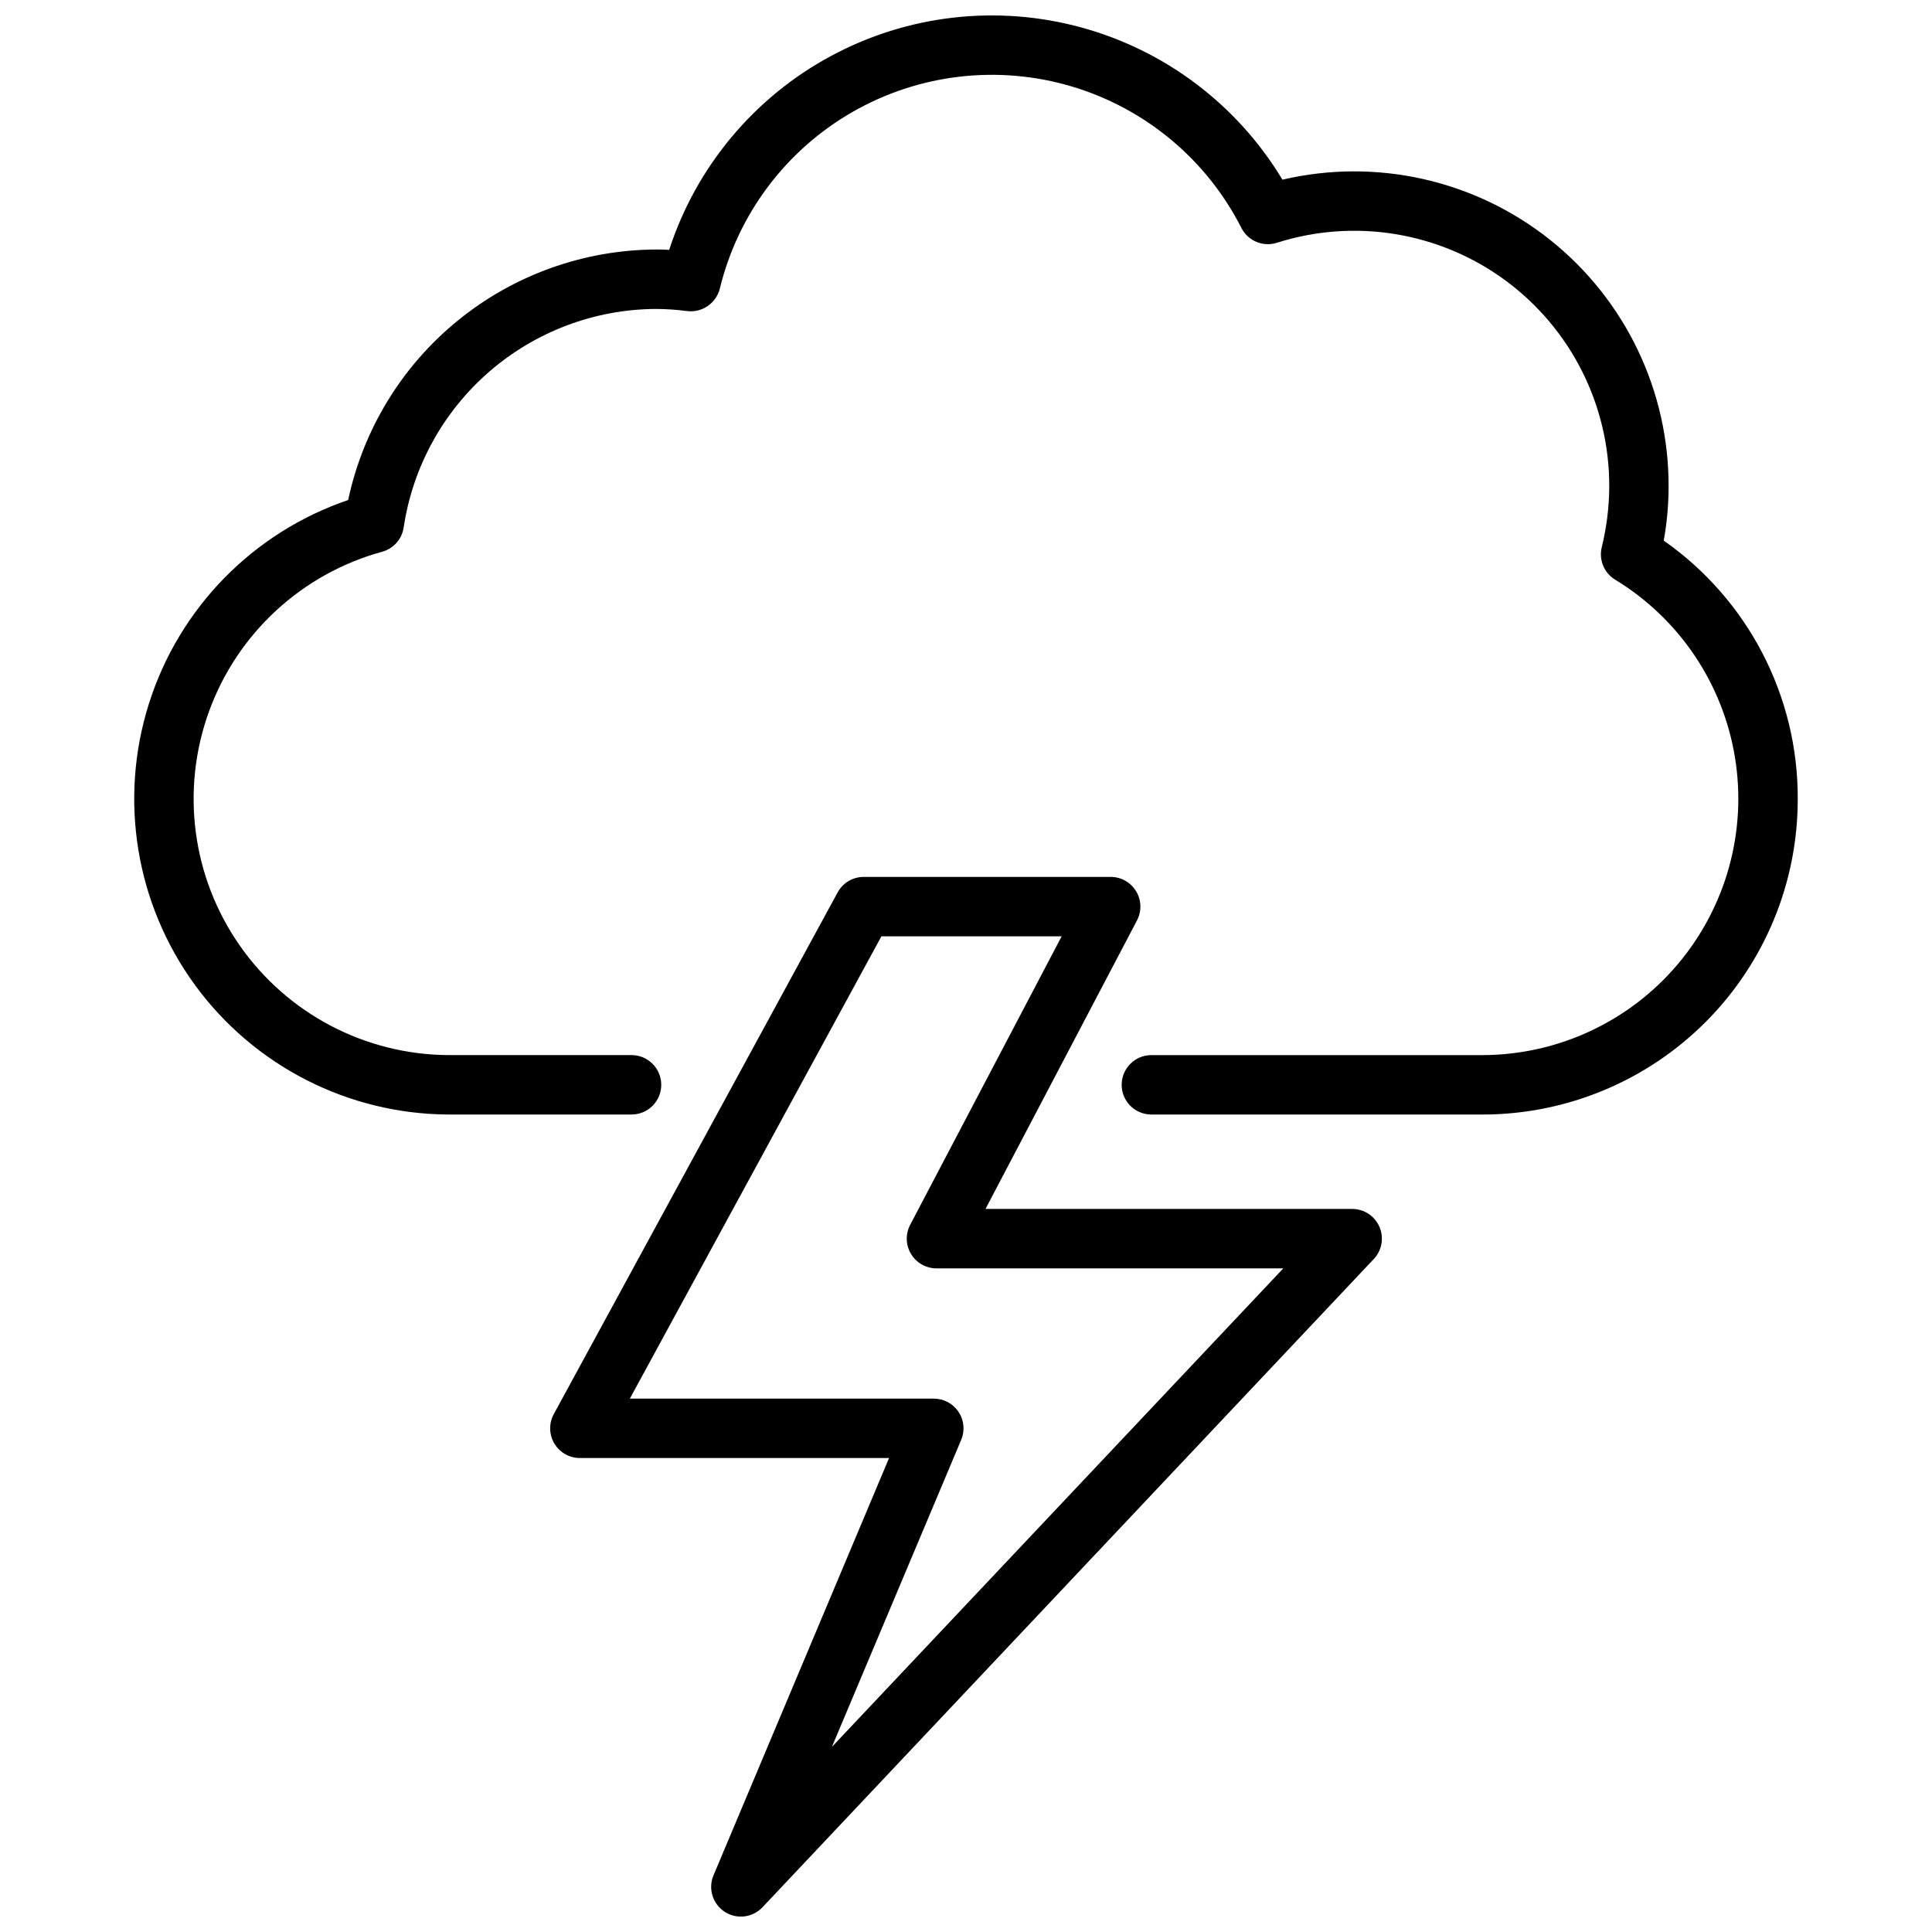 <?xml version="1.0" encoding="UTF-8"?>
<!-- Uploaded to: ICON Repo, www.svgrepo.com, Generator: ICON Repo Mixer Tools -->
<svg width="800px" height="800px" version="1.1" viewBox="144 144 512 512" xmlns="http://www.w3.org/2000/svg">
 <defs>
  <clipPath id="a">
   <path d="m179 148.09h442v503.81h-442z"/>
  </clipPath>
 </defs>
 <g clip-path="url(#a)">
  <path d="m502.34 464.38h-97.172l40.148-76.461h-0.004c1.281-2.434 1.195-5.359-0.223-7.715-1.418-2.359-3.961-3.805-6.711-3.816h-65.473c-2.883-0.004-5.539 1.574-6.918 4.109l-75.234 138.27c-1.324 2.438-1.266 5.391 0.152 7.777 1.418 2.383 3.984 3.844 6.762 3.848h81.945l-46.523 110.59c-1.484 3.512-0.238 7.578 2.953 9.66 3.191 2.082 7.414 1.578 10.027-1.199l162-171.79c2.156-2.285 2.746-5.637 1.5-8.52-1.246-2.887-4.09-4.754-7.231-4.754zm-137.88 142.57 34.266-81.375v0.004c1.023-2.43 0.762-5.211-0.695-7.406-1.457-2.199-3.918-3.519-6.555-3.519h-80.562l66.668-122.52h47.77l-40.148 76.461c-1.277 2.434-1.195 5.359 0.223 7.715 1.414 2.356 3.957 3.805 6.703 3.82h91.961zm255.96-251.19c0.02 22.121-8.742 43.348-24.355 59.023-15.613 15.672-36.805 24.512-58.93 24.578h-88.008c-4.348 0-7.875-3.523-7.875-7.871 0-4.348 3.527-7.875 7.875-7.875h88.008c19.859-0.117 38.672-8.918 51.488-24.086 12.816-15.172 18.359-35.188 15.164-54.789-3.195-19.598-14.809-36.82-31.777-47.133-2.898-1.777-4.328-5.215-3.543-8.523 1.289-5.231 1.961-10.594 2-15.98 0.113-21.633-10.133-42.012-27.562-54.82-17.434-12.809-39.941-16.504-60.551-9.934-3.664 1.148-7.625-0.516-9.367-3.938-9.211-18.133-25.465-31.688-44.957-37.496-19.492-5.805-40.512-3.356-58.145 6.777-17.633 10.133-30.336 27.062-35.133 46.824-0.988 3.867-4.695 6.402-8.656 5.922-2.769-0.367-5.562-0.555-8.355-0.566-16.199 0.105-31.832 6-44.07 16.613-12.242 10.613-20.289 25.254-22.691 41.277-0.449 3.098-2.695 5.637-5.715 6.461-21.281 5.836-38.402 21.648-45.906 42.402-7.504 20.754-4.453 43.859 8.18 61.953 12.629 18.098 33.27 28.926 55.336 29.035h48.492c4.348 0 7.871 3.527 7.871 7.875 0 4.348-3.523 7.871-7.871 7.871h-48.492c-26.598-0.113-51.562-12.867-67.238-34.359-15.672-21.492-20.195-49.156-12.172-74.52 8.02-25.363 27.621-45.398 52.805-53.969 3.973-18.699 14.219-35.477 29.039-47.551 14.82-12.074 33.32-18.719 52.434-18.836 1.172 0 2.363 0 3.598 0.094 7.141-21.98 22.469-40.367 42.809-51.34 20.336-10.977 44.121-13.699 66.41-7.602 22.293 6.094 41.379 20.543 53.301 40.34 24.832-5.82 50.965 0.051 70.918 15.938 19.953 15.891 31.531 40.039 31.418 65.547-0.016 4.75-0.445 9.492-1.289 14.168 22.348 15.629 35.621 41.219 35.516 68.488z"/>
 </g>
</svg>